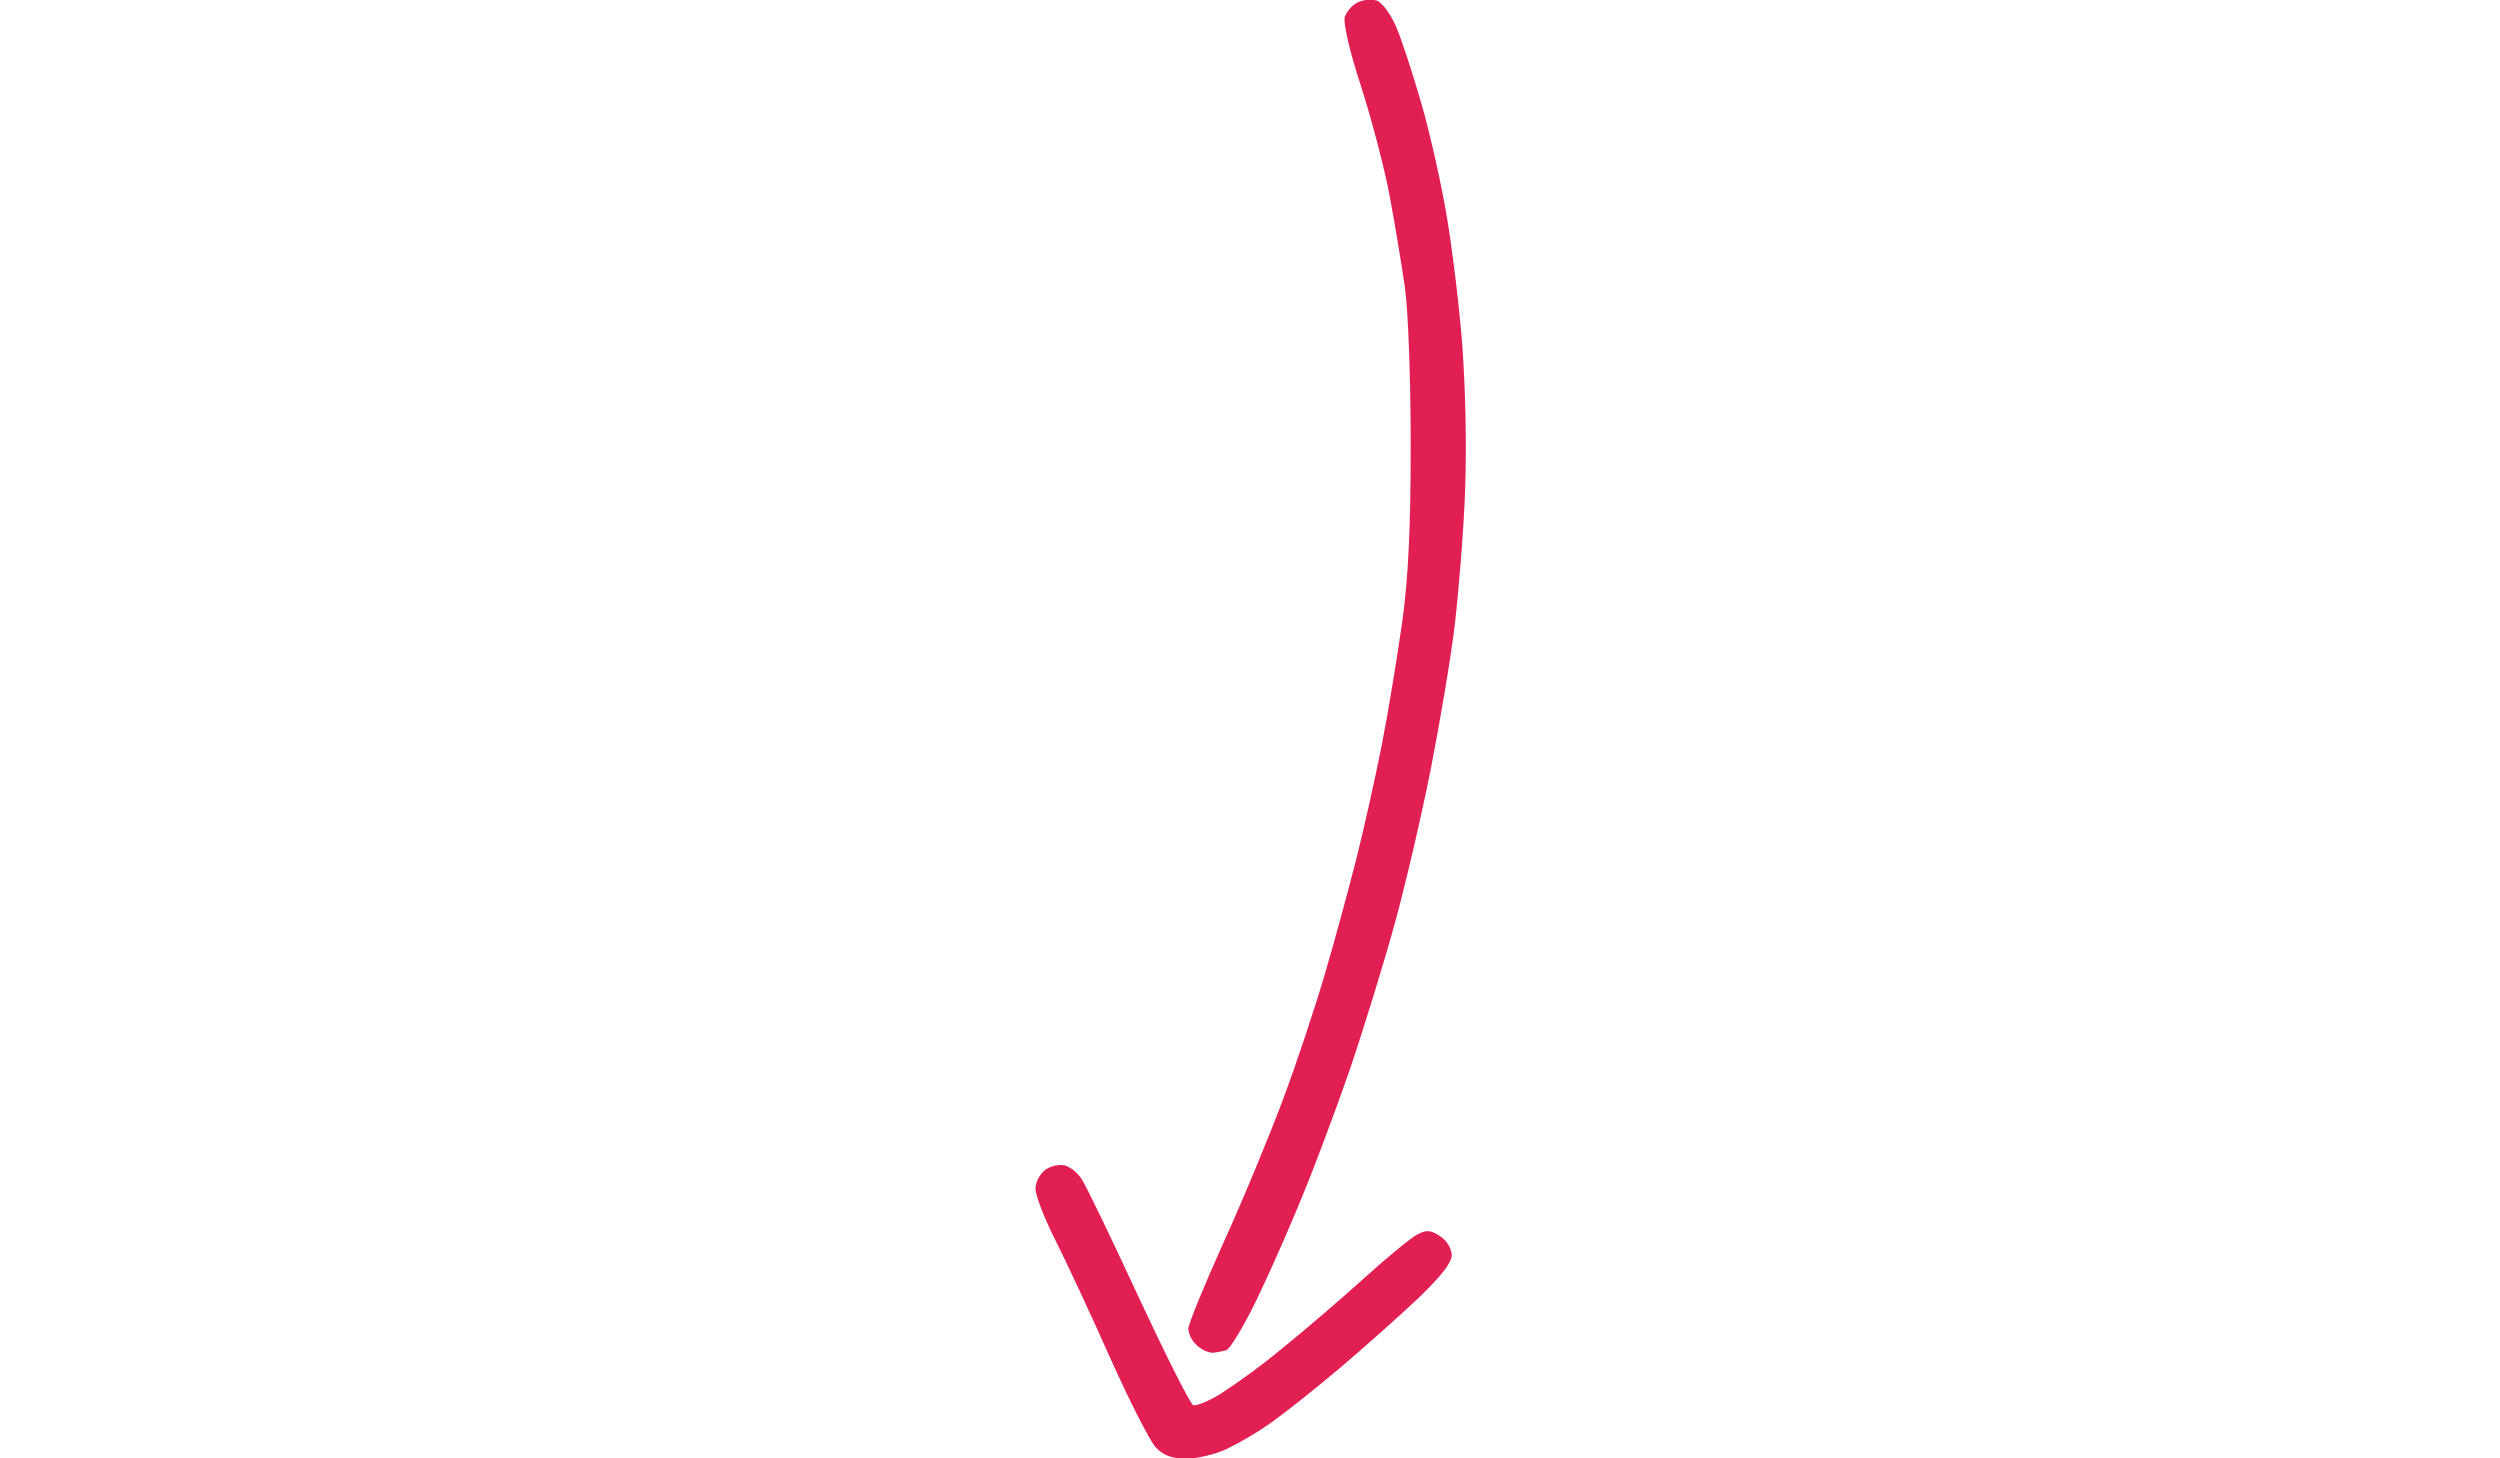 <?xml version="1.0" encoding="utf-8"?>
<!-- Generator: Adobe Illustrator 18.0.0, SVG Export Plug-In . SVG Version: 6.00 Build 0)  -->
<!DOCTYPE svg PUBLIC "-//W3C//DTD SVG 1.1//EN" "http://www.w3.org/Graphics/SVG/1.1/DTD/svg11.dtd">
<svg version="1.1" id="Ebene_1" xmlns="http://www.w3.org/2000/svg" xmlns:xlink="http://www.w3.org/1999/xlink" x="0px" y="0px"
	 viewBox="0 0 960 560" enable-background="new 0 0 960 560" xml:space="preserve">
<title>Element 1</title>
<g id="Ebene_2">
	<g id="svg2">
		<g id="layer1">
			<path id="path3114" fill="#E21F53" d="M443.8,555.8c-2.2-2.4-10.1-17.8-17.5-34.4c-7.4-16.6-16.9-37-21.1-45.3
				c-4.2-8.3-7.6-17.2-7.6-19.7c0.2-2.8,1.6-5.4,3.8-7.2c2.2-1.5,4.9-2.1,7.5-1.7c2.7,1,4.9,2.9,6.5,5.3
				c1.6,2.4,11.4,22.7,21.8,45.2c10.5,22.5,19.9,41.2,21,41.6c1.1,0.4,5.7-1.5,10.1-4.1c8.4-5.5,16.6-11.5,24.3-17.9
				c8.9-7.2,23.2-19.5,31.8-27.3c8.6-7.8,17.6-15.1,19.9-16.3c3.5-1.8,5.1-1.7,8.7,0.7c2.5,1.6,4.2,4.3,4.5,7.2c0,3-4.2,8.3-13.3,17
				c-7.3,6.9-20.8,18.9-29.9,26.6c-9.1,7.7-20.7,16.9-25.9,20.6c-5.5,3.9-11.4,7.4-17.5,10.4c-4.9,2.1-10.2,3.4-15.6,3.7
				C449.8,560,446.8,558.9,443.8,555.8z M465.6,519.5c-2.3-0.3-4.3-1.3-6-2.9c-1.8-1.6-3-3.8-3.3-6.3c0-1.8,6.1-16.7,13.6-33.3
				c7.5-16.5,17.7-41.2,22.8-54.9c5.1-13.6,12.1-34.7,15.7-46.9c3.6-12.1,9-32,12.1-44.1c3.1-12.1,7.6-32.4,10.1-45
				c2.5-12.6,5.9-33.7,7.8-46.9c2.4-17.2,3.3-36.2,3.3-68c0-25.5-0.9-51.1-2.2-60.7c-1.3-9.1-4-25.3-6-35.9s-7-29.5-11-41.9
				c-4.3-13.1-6.8-24.1-6.1-26.2c0.9-2.3,2.6-4.3,4.8-5.5c2.3-1.1,4.9-1.4,7.4-0.8c2.1,0.7,5.3,5.1,7.4,9.8s6.4,18,9.8,29.7
				s7.8,31.5,9.9,44.2c2.1,12.6,4.8,34.9,5.9,49.6c1.2,18.4,1.6,36.8,1,55.2c-0.6,15.7-2.5,38.8-4,51.5c-1.5,12.6-5.7,37.4-9.2,55.2
				c-3.5,17.7-9.7,44.3-13.8,59.2s-11.9,40.3-17.4,56.5c-5.6,16.2-14.7,40.4-20.4,53.8c-5.6,13.4-13.4,30.8-17.4,38.5
				c-4,7.8-8.2,14.6-9.5,15.1C469,519,467.4,519.3,465.6,519.5L465.6,519.5z"/>
		</g>
	</g>
</g>
</svg>
